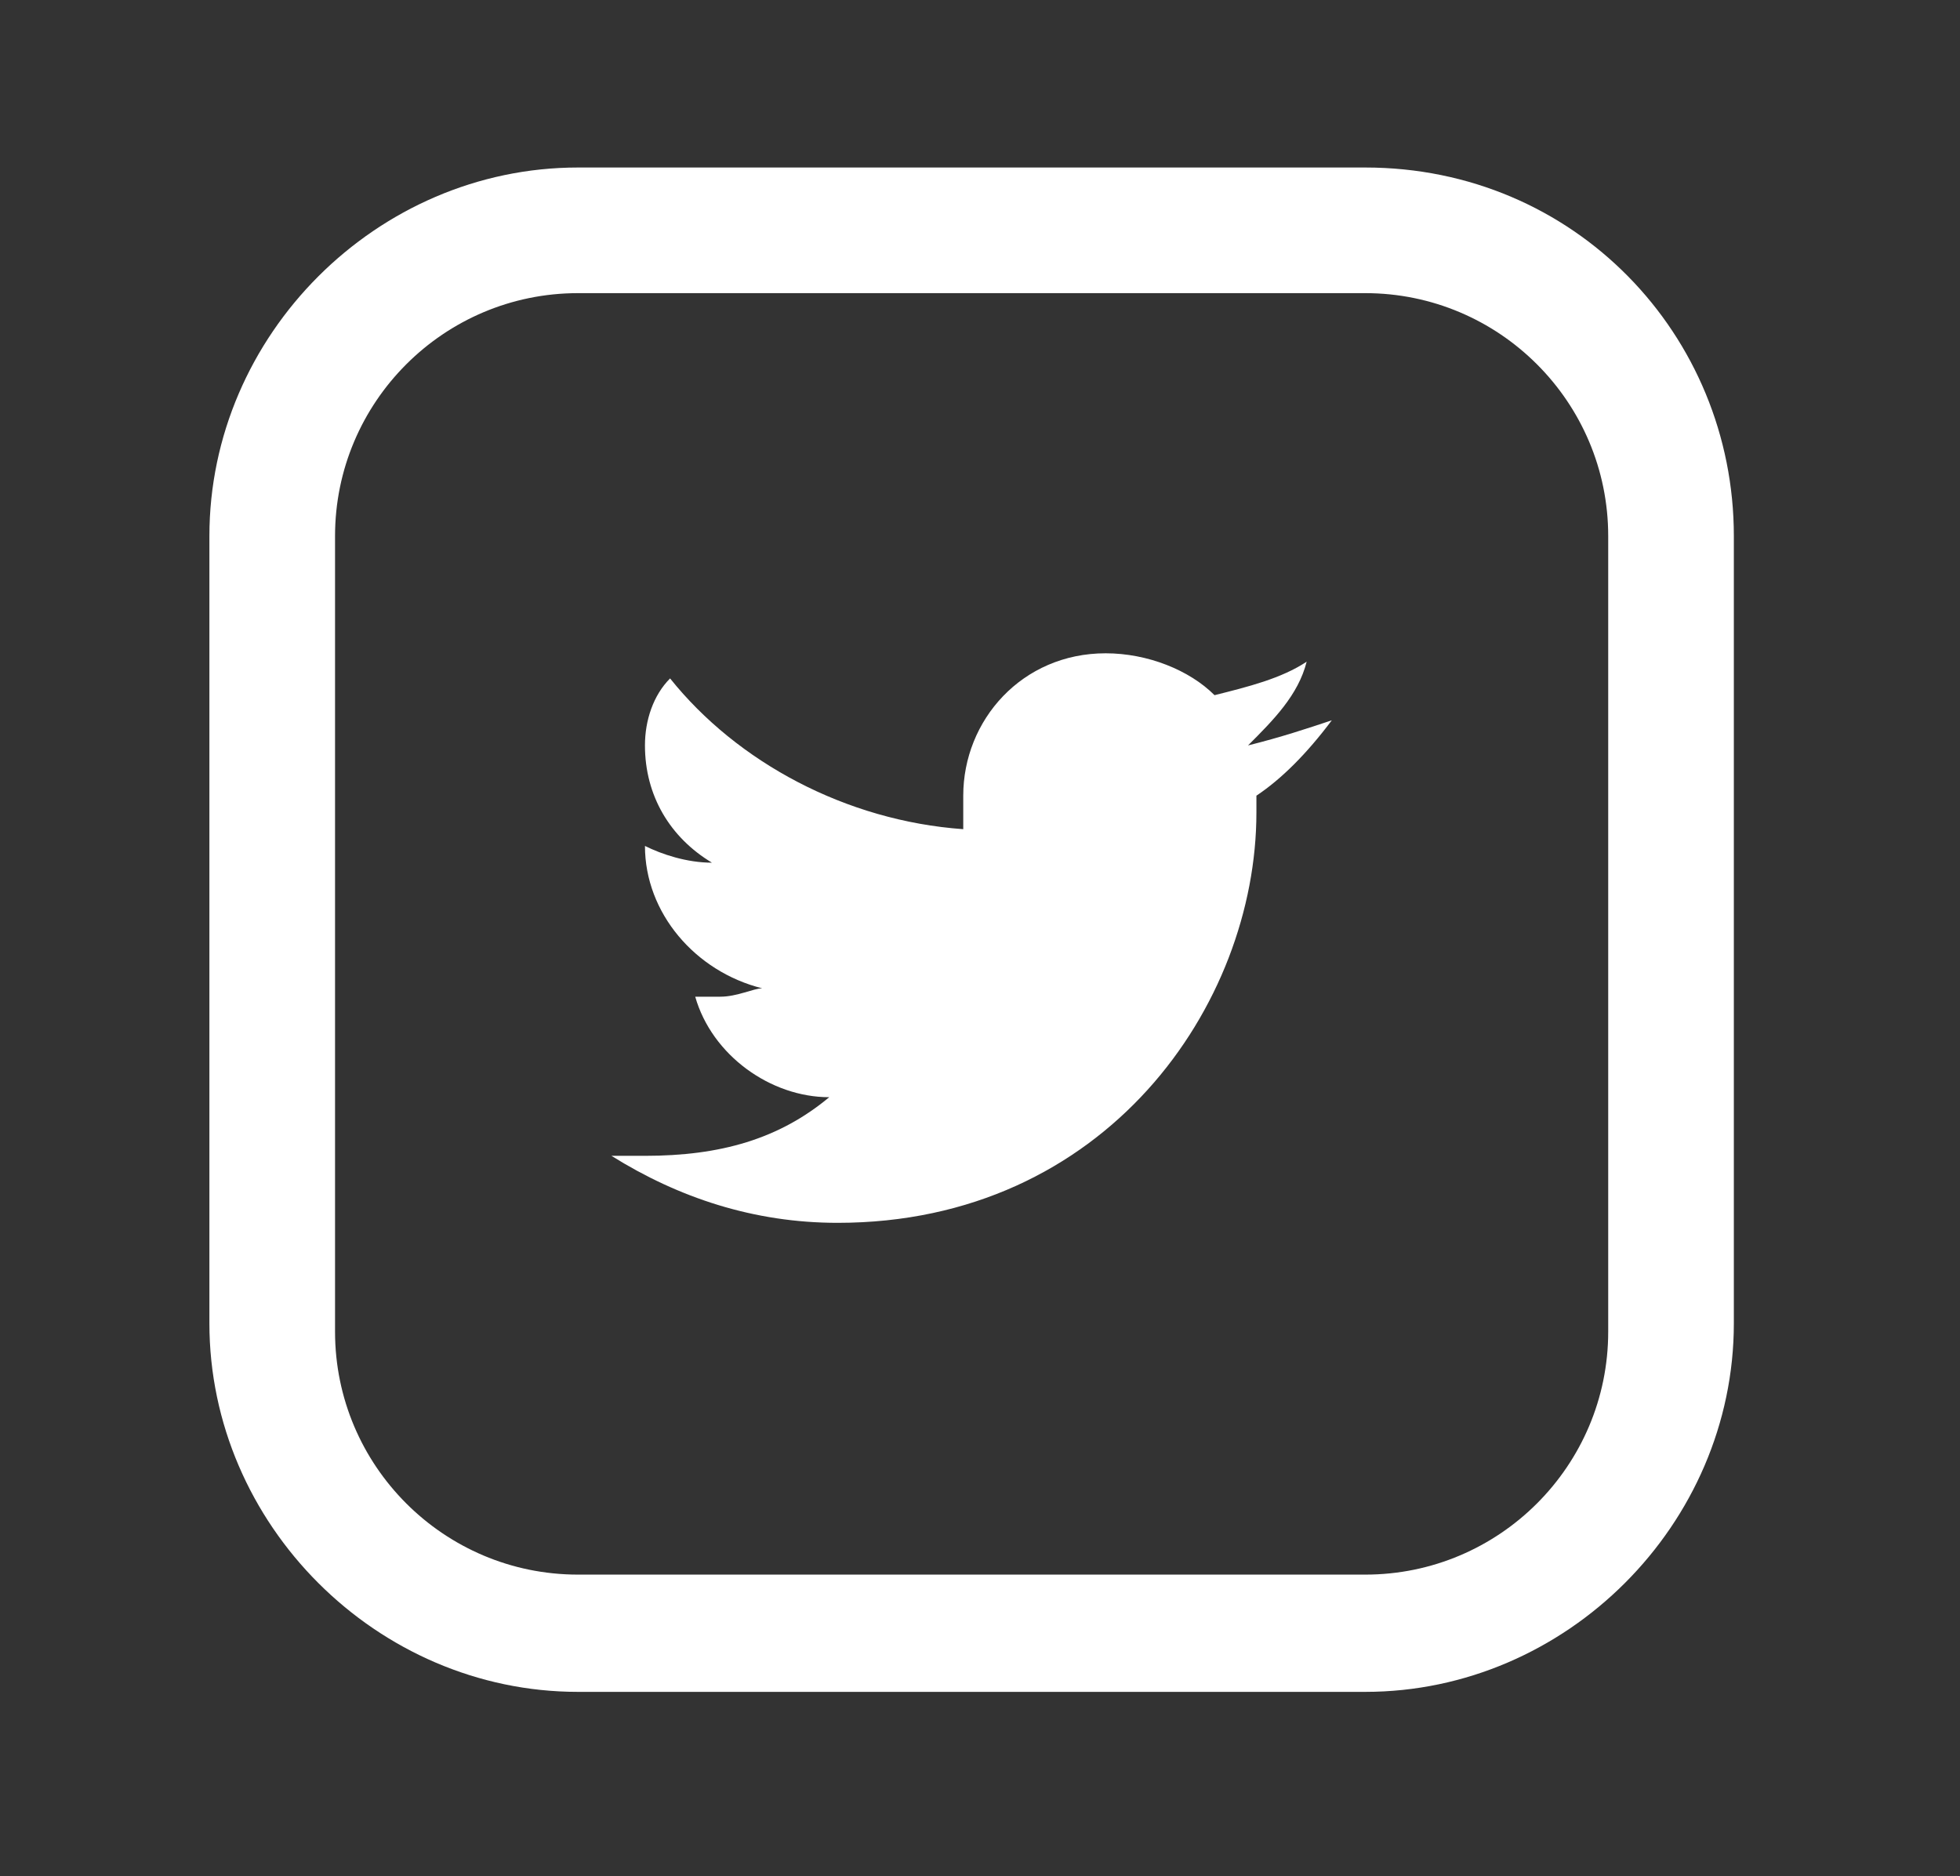 <?xml version="1.0" encoding="utf-8"?>
<!-- Generator: Adobe Illustrator 24.0.2, SVG Export Plug-In . SVG Version: 6.00 Build 0)  -->
<svg version="1.1" id="Capa_1" xmlns="http://www.w3.org/2000/svg" xmlns:xlink="http://www.w3.org/1999/xlink" x="0px" y="0px"
	 viewBox="0 0 23.4 22.4" style="enable-background:new 0 0 23.4 22.4;" xml:space="preserve">
<rect x="0" y="0" width="23.4" height="22.4" fill="#333333" stroke="none"/>
<style type="text/css">
	.st0{fill:#FFFFFF;}
</style>
<g>
	<path class="st0" d="M19.2,15.9c0,1.6-1.3,2.9-2.9,2.9H6.9c-1.6,0-2.9-1.3-2.9-2.9V6.4c0-1.6,1.3-2.9,2.9-2.9h9.4
		c1.6,0,2.9,1.3,2.9,2.9V15.9z M16.3,2H6.9C4.5,2,2.5,4,2.5,6.4v9.4c0,2.4,2,4.4,4.4,4.4h9.4c2.4,0,4.4-2,4.4-4.4V6.4
		C20.7,4,18.8,2,16.3,2"/>
	<path class="st0" d="M15.6,7.9c-0.3,0.2-0.7,0.3-1.1,0.4c-0.3-0.3-0.8-0.5-1.3-0.5c-1,0-1.7,0.8-1.7,1.7c0,0.1,0,0.3,0,0.4
		C10.1,9.8,8.8,9.1,8,8.1C7.8,8.3,7.7,8.6,7.7,8.9c0,0.6,0.3,1.1,0.8,1.4c-0.3,0-0.6-0.1-0.8-0.2v0c0,0.8,0.6,1.5,1.4,1.7
		c-0.1,0-0.3,0.1-0.5,0.1c-0.1,0-0.2,0-0.3,0c0.2,0.7,0.9,1.2,1.6,1.2c-0.6,0.5-1.3,0.7-2.2,0.7c-0.1,0-0.3,0-0.4,0
		c0.8,0.5,1.7,0.8,2.7,0.8c3.2,0,5-2.6,5-4.9c0-0.1,0-0.1,0-0.2c0.3-0.2,0.6-0.5,0.9-0.9c-0.3,0.1-0.6,0.2-1,0.3
		C15.2,8.6,15.5,8.3,15.6,7.9"/>
</g>
</svg>
